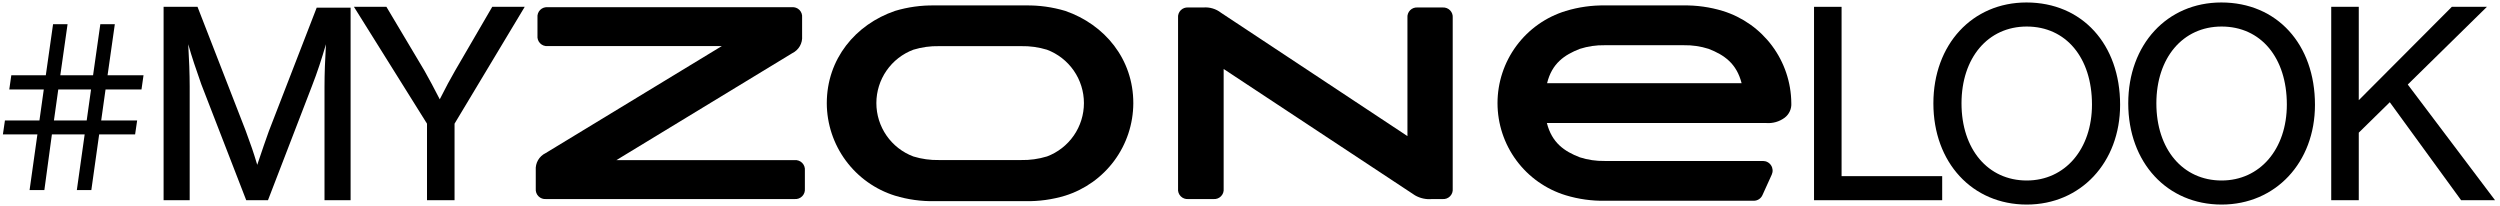 <svg width="462" height="38" viewBox="0 0 462 38" fill="none" xmlns="http://www.w3.org/2000/svg">
<path d="M18.325 24.837H24.969L25.344 22.265H18.7L19.504 16.532H26.148L26.523 13.906H19.879L21.219 4.476H18.54L17.2 13.906H11.145L12.485 4.476H9.806L8.466 13.906H2.09L1.715 16.532H8.091L7.287 22.265H0.911L0.536 24.837H6.912L5.466 35.124H8.198L9.591 24.837H15.646L14.199 35.124H16.878L18.325 24.837ZM16.825 16.532L16.021 22.265H9.966L10.77 16.532H16.825Z" fill="black"/>
<path d="M49.521 36.999L57.612 15.996C58.737 13.102 59.38 11.066 60.237 8.173C60.076 10.959 59.969 13.531 59.969 15.996V36.999H64.791V1.421H58.523L49.682 24.247C49.039 26.069 48.61 27.248 47.538 30.463C46.681 27.623 46.52 27.248 45.395 24.14L36.501 1.261H30.232V36.999H35.054V15.996C35.054 13.745 34.947 10.852 34.786 8.173C35.429 10.477 36.233 12.834 37.197 15.567L45.502 36.999H49.521Z" fill="black"/>
<path d="M84.001 22.854L96.967 1.261H90.966L84.108 13.049C83.304 14.442 82.339 16.21 81.268 18.353C80.571 16.96 78.964 13.96 78.428 13.049L71.409 1.261H65.408L78.91 22.854V36.999H84.001V22.854Z" fill="black"/>
<path d="M340.323 1.261H335.233V36.999H358.916V32.552H340.323V1.261Z" fill="black"/>
<path d="M374.489 0.457C364.469 0.457 357.289 8.226 357.289 19.103C357.289 30.034 364.469 37.803 374.543 37.803C384.509 37.803 391.796 30.034 391.796 19.371C391.796 8.173 384.777 0.457 374.489 0.457ZM374.543 4.904C381.776 4.904 386.598 10.637 386.598 19.318C386.598 27.569 381.615 33.356 374.543 33.356C367.363 33.356 362.487 27.569 362.487 19.103C362.487 10.691 367.363 4.904 374.543 4.904Z" fill="black"/>
<path d="M410.499 0.457C400.48 0.457 393.3 8.226 393.3 19.103C393.3 30.034 400.48 37.803 410.553 37.803C420.519 37.803 427.806 30.034 427.806 19.371C427.806 8.173 420.787 0.457 410.499 0.457ZM410.553 4.904C417.787 4.904 422.609 10.637 422.609 19.318C422.609 27.569 417.626 33.356 410.553 33.356C403.373 33.356 398.497 27.569 398.497 19.103C398.497 10.691 403.373 4.904 410.553 4.904Z" fill="black"/>
<path d="M444.956 15.621L459.584 1.261H453.1L435.901 18.514V1.261H430.811V36.999H435.901V24.515L441.634 18.889L454.815 36.999H461.084L444.956 15.621Z" fill="black"/>
<path d="M113.912 29.589H146.839C147.096 29.566 147.356 29.601 147.599 29.69C147.842 29.779 148.062 29.921 148.244 30.105C148.425 30.289 148.564 30.511 148.65 30.755C148.736 30.999 148.767 31.259 148.741 31.516V34.87C148.765 35.126 148.733 35.385 148.646 35.627C148.559 35.87 148.42 36.09 148.238 36.273C148.057 36.455 147.837 36.596 147.595 36.684C147.354 36.773 147.095 36.807 146.839 36.784H100.912C100.655 36.807 100.397 36.773 100.155 36.684C99.913 36.596 99.693 36.455 99.512 36.273C99.33 36.09 99.191 35.87 99.104 35.627C99.017 35.385 98.985 35.126 99.009 34.87V31.455C98.959 30.807 99.106 30.159 99.43 29.595C99.754 29.032 100.241 28.579 100.826 28.297L133.387 8.516H101.217C100.959 8.539 100.7 8.505 100.458 8.416C100.215 8.327 99.996 8.185 99.815 8C99.634 7.816 99.496 7.594 99.412 7.35C99.328 7.106 99.298 6.846 99.326 6.589V3.236C99.3 2.98 99.33 2.722 99.416 2.48C99.501 2.238 99.639 2.018 99.82 1.836C100.001 1.654 100.22 1.514 100.462 1.427C100.703 1.34 100.961 1.308 101.217 1.333H146.339C146.594 1.308 146.852 1.34 147.093 1.427C147.335 1.514 147.554 1.654 147.735 1.836C147.916 2.018 148.054 2.238 148.139 2.48C148.225 2.722 148.255 2.98 148.229 3.236V6.662C148.28 7.309 148.135 7.956 147.813 8.52C147.491 9.083 147.007 9.536 146.424 9.821L113.912 29.589Z" fill="black"/>
<path d="M266.631 1.382H261.985C261.73 1.36 261.473 1.393 261.233 1.481C260.992 1.569 260.774 1.709 260.594 1.89C260.413 2.072 260.275 2.291 260.189 2.532C260.103 2.773 260.07 3.03 260.095 3.285V25.151L225.644 2.358C224.719 1.636 223.557 1.288 222.387 1.382H219.595C219.34 1.36 219.083 1.393 218.843 1.481C218.602 1.569 218.384 1.709 218.204 1.89C218.023 2.072 217.885 2.291 217.799 2.532C217.712 2.773 217.68 3.03 217.705 3.285V34.87C217.678 35.126 217.709 35.384 217.794 35.627C217.88 35.869 218.018 36.09 218.198 36.273C218.379 36.456 218.598 36.597 218.839 36.685C219.081 36.773 219.339 36.807 219.595 36.785H224.241C224.497 36.807 224.755 36.773 224.997 36.685C225.238 36.597 225.457 36.456 225.638 36.273C225.818 36.09 225.956 35.869 226.042 35.627C226.127 35.384 226.158 35.126 226.131 34.87V12.748L261.497 36.102C262.446 36.648 263.541 36.887 264.631 36.785H266.57C266.826 36.807 267.084 36.773 267.326 36.685C267.567 36.597 267.786 36.456 267.967 36.273C268.147 36.09 268.285 35.869 268.371 35.627C268.456 35.384 268.487 35.126 268.461 34.87V3.285C268.484 3.035 268.453 2.784 268.37 2.548C268.287 2.311 268.155 2.095 267.981 1.915C267.808 1.734 267.597 1.593 267.364 1.502C267.131 1.41 266.881 1.369 266.631 1.382Z" fill="black"/>
<path d="M196.863 2.015C194.49 1.305 192.022 0.963 189.546 1.003H172.717C170.24 0.962 167.772 1.304 165.4 2.015C158.083 4.527 152.79 10.893 152.79 19.088C152.806 22.904 154.036 26.616 156.304 29.686C158.571 32.756 161.757 35.024 165.4 36.161C167.771 36.879 170.24 37.22 172.717 37.173H189.522C191.998 37.219 194.467 36.877 196.839 36.161C200.479 35.022 203.662 32.753 205.927 29.683C208.192 26.614 209.421 22.903 209.436 19.088C209.448 10.893 204.131 4.527 196.863 2.015ZM193.461 28.917C191.92 29.386 190.315 29.608 188.704 29.576H173.534C171.928 29.608 170.326 29.386 168.79 28.917C166.781 28.164 165.051 26.816 163.829 25.053C162.607 23.29 161.953 21.197 161.953 19.052C161.953 16.907 162.607 14.813 163.829 13.05C165.051 11.287 166.781 9.939 168.79 9.186C170.326 8.717 171.928 8.495 173.534 8.527H188.717C190.327 8.495 191.932 8.717 193.473 9.186C195.481 9.939 197.212 11.287 198.434 13.05C199.655 14.813 200.31 16.907 200.31 19.052C200.31 21.197 199.655 23.29 198.434 25.053C197.212 26.816 195.481 28.164 193.473 28.917H193.461Z" fill="black"/>
<path d="M318.375 2.027C316.005 1.306 313.536 0.96 311.058 1.003H296.668C294.19 0.96 291.721 1.306 289.351 2.027C285.701 3.14 282.506 5.396 280.236 8.462C277.965 11.528 276.74 15.243 276.74 19.058C276.74 22.873 277.965 26.587 280.236 29.654C282.506 32.72 285.701 34.975 289.351 36.088C291.722 36.806 294.191 37.147 296.668 37.101H324.082C324.426 37.103 324.762 37.006 325.05 36.819C325.339 36.633 325.566 36.366 325.704 36.052L327.424 32.259C327.546 31.988 327.598 31.691 327.576 31.394C327.554 31.098 327.458 30.811 327.296 30.562C327.135 30.312 326.914 30.107 326.653 29.964C326.392 29.822 326.099 29.747 325.802 29.747H296.534C294.983 29.775 293.438 29.548 291.96 29.076C289.07 27.966 286.79 26.381 285.863 22.735H326.399C327.62 22.83 328.833 22.479 329.814 21.747C330.224 21.434 330.55 21.023 330.763 20.553C330.976 20.083 331.069 19.567 331.034 19.052C331.002 15.238 329.759 11.534 327.484 8.473C325.208 5.413 322.018 3.155 318.375 2.027ZM291.96 9.027C293.438 8.555 294.983 8.329 296.534 8.357H311.168C312.723 8.328 314.272 8.554 315.753 9.027C318.643 10.149 320.924 11.735 321.851 15.381H285.899C286.79 11.735 289.07 10.149 291.96 9.027Z" fill="black"/>
</svg>

